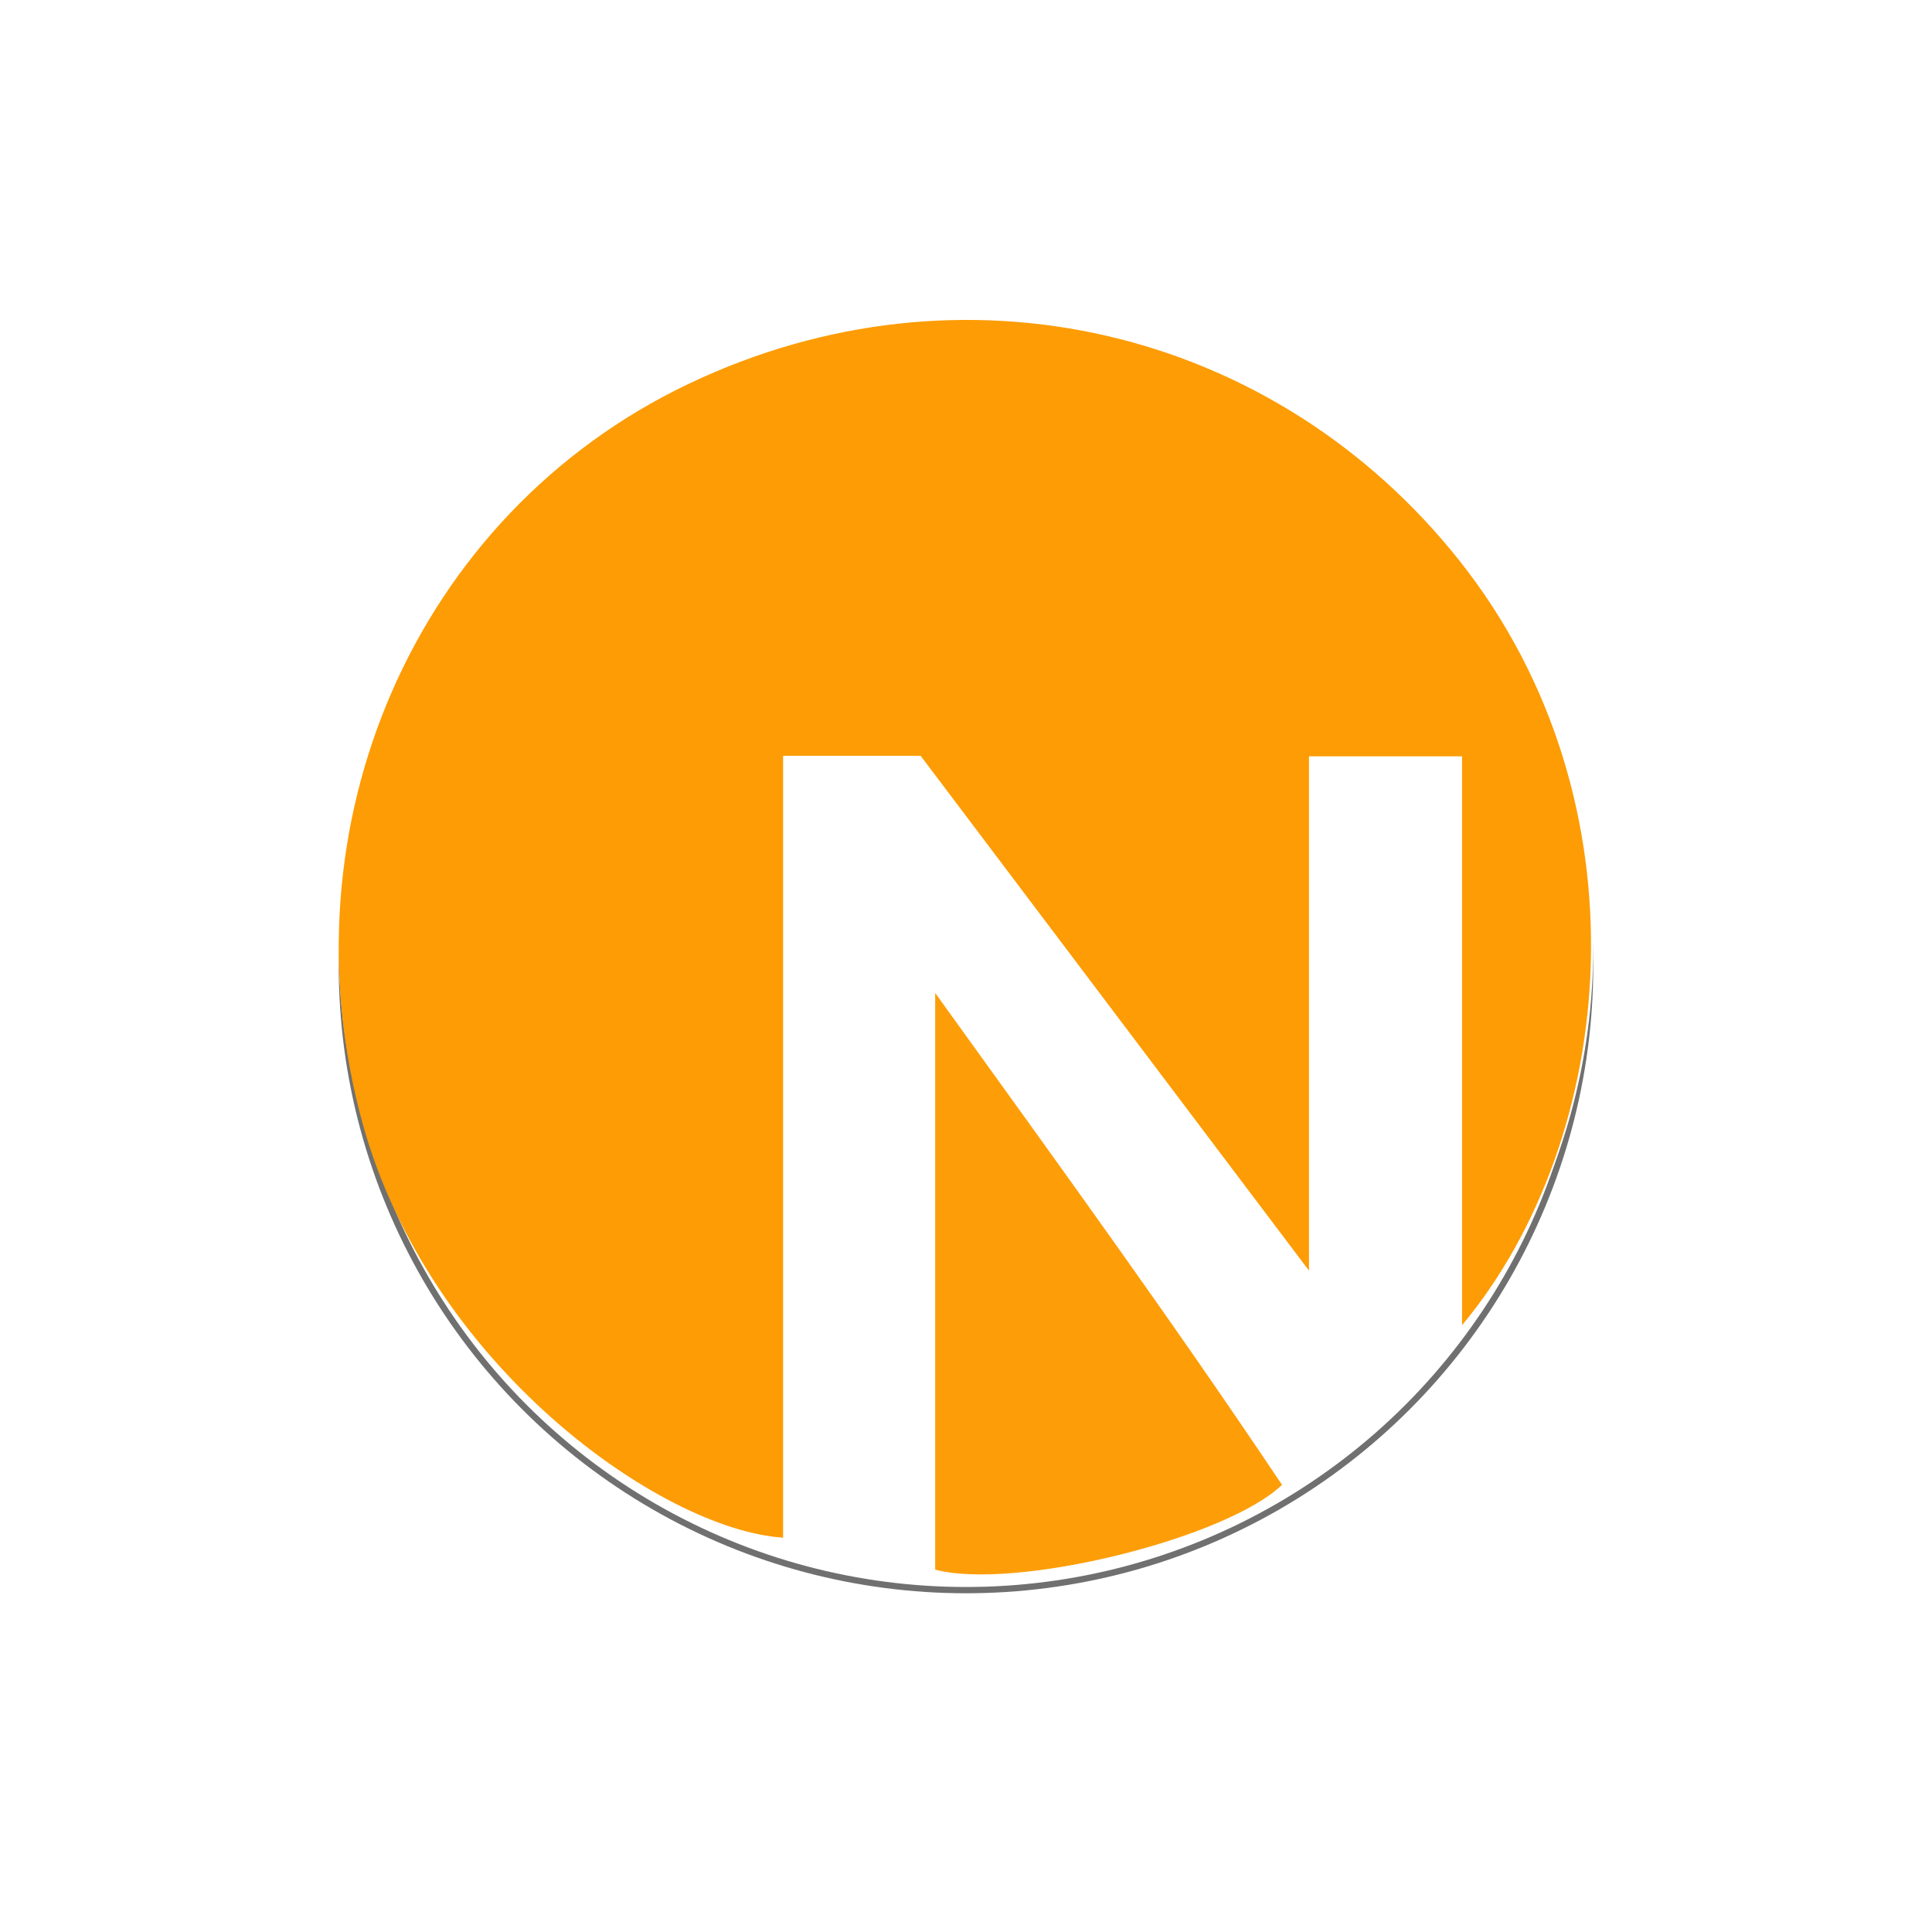 <svg xmlns="http://www.w3.org/2000/svg" xmlns:xlink="http://www.w3.org/1999/xlink" width="308" height="308" viewBox="0 0 308 308">
  <defs>
    <style>
      .cls-1, .cls-2 {
        fill: #fff;
      }

      .cls-1 {
        stroke: #707070;
      }

      .cls-3 {
        fill: #fd9c04;
      }

      .cls-4 {
        fill: #fd9e09;
      }

      .cls-5 {
        stroke: none;
      }

      .cls-6 {
        fill: none;
      }

      .cls-7 {
        filter: url(#Ellipse_2);
      }
    </style>
    <filter id="Ellipse_2" x="0" y="0" width="308" height="308" filterUnits="userSpaceOnUse">
      <feOffset dy="3" input="SourceAlpha"/>
      <feGaussianBlur stdDeviation="18" result="blur"/>
      <feFlood flood-color="#fff8df" floodOpacity="0.431"/>
      <feComposite operator="in" in2="blur"/>
      <feComposite in="SourceGraphic"/>
    </filter>
  </defs>
  <g id="Nextlink_Logo_-_Loading_Screen" data-name="Nextlink Logo - Loading Screen" transform="translate(54 51)">
    <g class="cls-7" transform="matrix(1, 0, 0, 1, -54, -51)">
      <g id="Ellipse_2-2" data-name="Ellipse 2" class="cls-1" transform="translate(54 51)">
        <circle class="cls-5" cx="100" cy="100" r="100"/>
        <circle class="cls-6" cx="100" cy="100" r="99.5"/>
      </g>
    </g>
    <g id="Group_2" data-name="Group 2" transform="translate(-439.999 -440)">
      <circle id="Ellipse_1" data-name="Ellipse 1" class="cls-2" cx="100" cy="100" r="100" transform="translate(440 440)"/>
      <g id="Group_1" data-name="Group 1" transform="translate(430.516 431.674)">
        <path id="Path_1" data-name="Path 1" class="cls-3" d="M164.16,77.9v81.988c-21.367-28.326-41.829-55.453-61.91-82.073H80.324V202.46C60.883,201.2,23.9,174.967,13.283,136.4.242,89.043,21.55,39.365,65.264,18.519S158.758,9.661,188.14,46.7c30.526,38.48,25.191,92.2.421,121.888V77.9Z" transform="translate(0 0)"/>
        <path id="Path_2" data-name="Path 2" class="cls-4" d="M55.988,60.8c20.376,28.3,37.7,52.151,55.29,78.413-8.882,8.561-42.547,16.879-55.29,13.522Z" transform="translate(48.584 54.825)"/>
      </g>
    </g>
  </g>
</svg>
